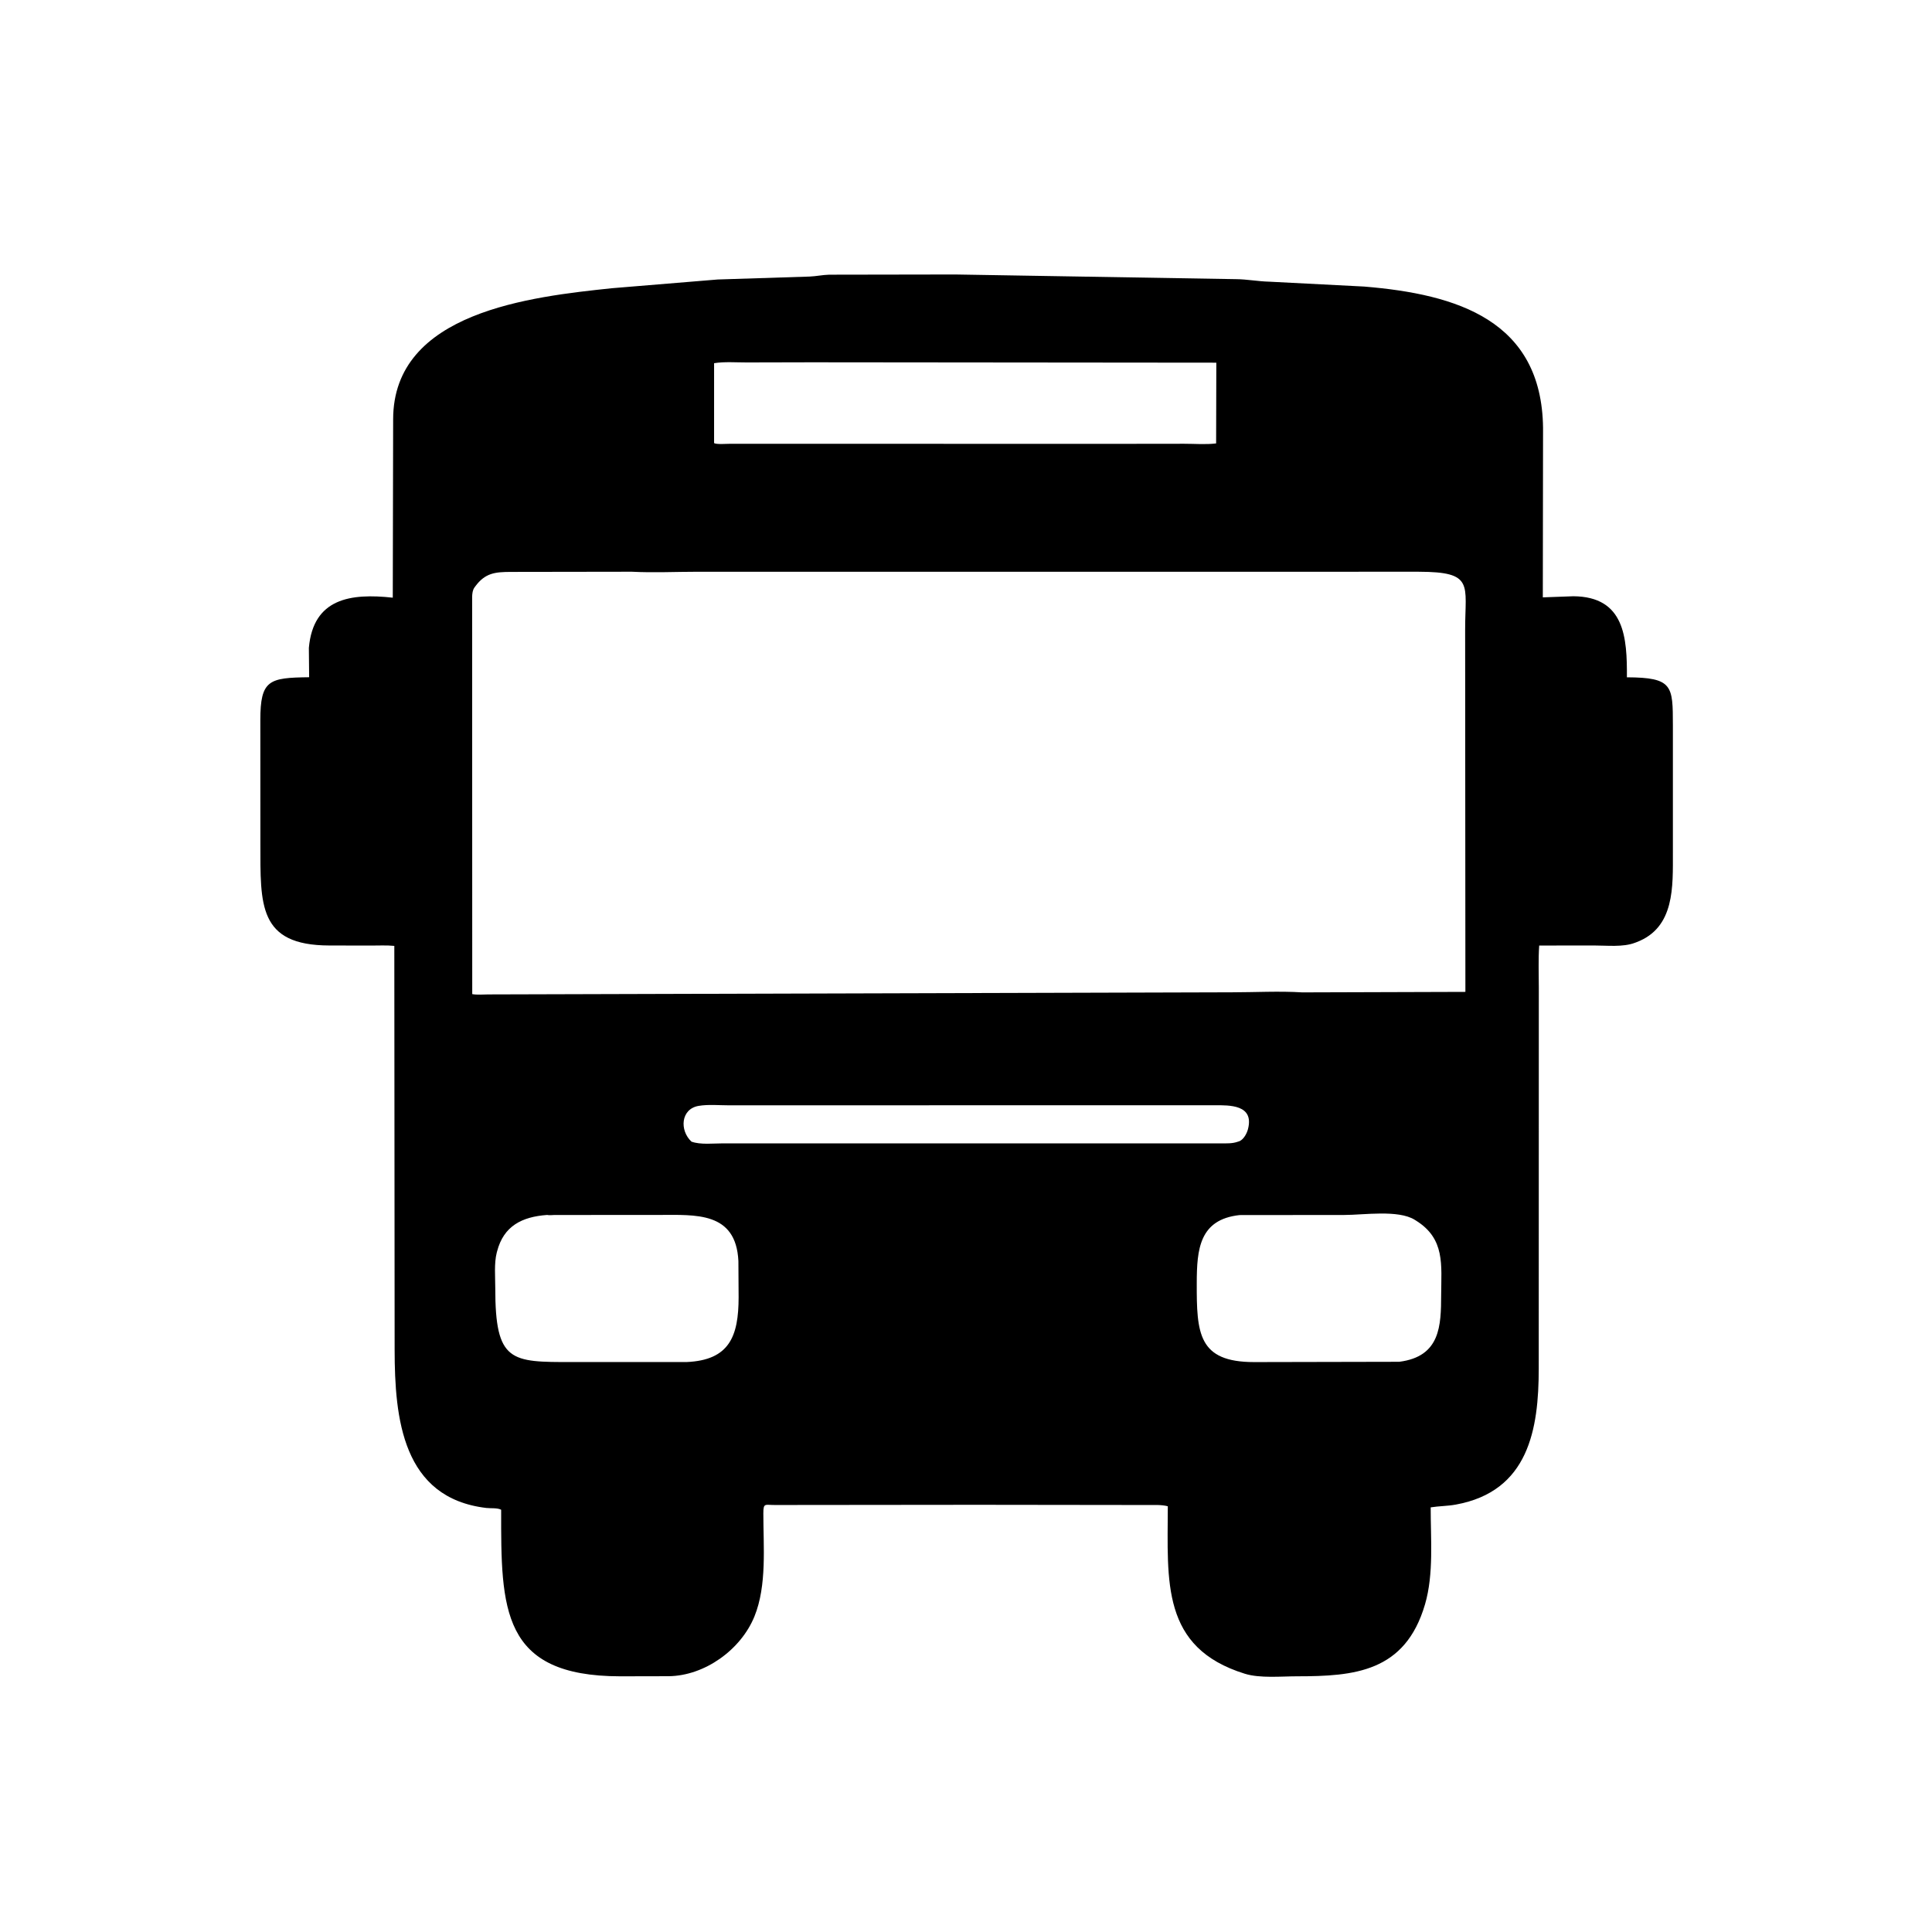 <svg version="1.1" xmlns="http://www.w3.org/2000/svg" style="display: block;" viewBox="0 0 2048 2048" width="640" height="640">
<path transform="translate(0,0)" fill="rgb(0,0,0)" d="M 1035.5 1595.15 L 822.541 1595.36 C 810.974 1595.6 809.185 1592.41 809.176 1604.3 C 809.147 1639.11 813.123 1680.59 799.731 1713.5 C 785.351 1748.84 747.07 1776.38 708.848 1776.85 L 657.326 1776.96 C 531.211 1776.75 531.075 1705.7 531.249 1600.39 C 527.301 1598.24 520.132 1599.05 515.537 1598.5 C 426.541 1587.97 418.393 1503.64 418.326 1430.77 L 417.992 1002.68 C 409.856 1001.89 401.368 1002.35 393.177 1002.34 L 349.057 1002.26 C 273.467 1002.08 276.108 958.827 276.018 894.319 L 275.963 763.284 C 275.983 720.608 285.257 718.417 327.706 717.892 L 327.408 686.778 C 332.074 634.178 371.755 628.673 416.36 633.564 L 416.753 444.556 C 416.736 330.388 563.547 314.513 648.5 305.538 L 760.895 296.267 L 858.307 293.161 C 865.252 292.872 872.03 291.361 879.014 291.183 L 1012.6 290.963 L 1310 295.913 C 1322.05 295.998 1333.63 298.334 1345.58 298.591 L 1446.03 303.759 C 1544.62 311.861 1634.3 339.658 1635.7 453.564 L 1635.45 633.225 L 1667.82 632.053 C 1722.38 632.426 1724.84 676.284 1724.58 717.973 C 1773.35 718.166 1773.25 726.928 1773.33 768.513 L 1773.33 903.647 C 1773.27 939.527 1775.65 983.298 1734.77 998.771 L 1733.18 999.359 C 1720.46 1004.26 1703.26 1002.22 1689.65 1002.25 L 1631.61 1002.31 C 1630.58 1017.11 1631.21 1032.21 1631.21 1047.06 L 1631.13 1450.99 C 1631.06 1514.74 1620.62 1580.95 1543.03 1594.96 C 1534.29 1596.54 1525.36 1596.45 1516.59 1597.87 C 1516.52 1631.25 1520 1668.45 1510.57 1700.69 C 1489.53 1772.61 1435.47 1776.92 1374.89 1776.95 C 1358.01 1776.96 1335.54 1779.2 1319.53 1774.22 C 1230.68 1746.64 1237.74 1676.52 1237.92 1596.7 C 1230.89 1594.82 1222.44 1595.44 1215.15 1595.37 L 1035.5 1595.15 z M 859.959 384.05 L 791.661 384.208 C 780.46 384.237 767.946 383.213 756.965 385 L 756.96 469.646 C 759.119 471.332 770.565 470.427 773.784 470.439 L 1185.5 470.49 L 1255.27 470.405 C 1266.23 470.389 1278.29 471.394 1289.14 470.046 L 1289.35 384.453 L 859.959 384.05 z M 669.725 606.055 L 541.509 606.246 C 525.115 606.328 514.343 607.163 503.691 621.756 L 502.899 622.828 C 500.929 625.703 500.655 629.007 500.486 632.395 L 500.593 1053.8 C 505.93 1054.78 512.114 1054.16 517.557 1054.13 L 1305.72 1051.89 C 1330.35 1051.88 1355.96 1050.44 1380.5 1051.97 L 1553.38 1051.44 L 1553.11 667.314 C 1553.09 619.441 1562.95 606.211 1503.92 606.07 L 739.329 606.082 C 716.313 606.082 692.681 607.238 669.725 606.055 z M 1076.51 1171.63 L 773.008 1171.69 C 762.697 1171.69 750.717 1170.54 740.571 1172.28 C 721.564 1175.54 720.19 1198.29 733 1210.19 C 742.572 1213.66 756.328 1212 766.521 1212.01 L 971.5 1212.01 L 1293.91 1212.02 C 1300.23 1212.02 1306.38 1212.38 1312.4 1210.18 L 1314.04 1209.64 C 1318.44 1207.6 1321.69 1201.53 1322.88 1197.02 C 1329.77 1170.69 1302.96 1171.61 1287.54 1171.6 L 1076.51 1171.63 z M 580.021 1287.89 C 553.252 1289.84 533.908 1299.59 526.936 1326.5 L 526.552 1327.92 C 523.679 1339.26 525.013 1353.56 525.006 1365.29 C 524.96 1444.33 541.658 1443.83 606.438 1443.84 L 727.854 1443.82 C 773.257 1441.83 782.92 1416.56 782.961 1375.17 L 782.734 1336.75 C 780.186 1284.01 737.055 1287.91 698.447 1287.88 L 587.752 1287.94 C 585.729 1287.94 581.867 1288.44 580.021 1287.89 z M 1314.03 1288.03 C 1271.3 1292.68 1268.71 1324.42 1268.61 1359.88 C 1268.46 1413.35 1270.07 1443.86 1329.39 1443.87 L 1483.25 1443.55 C 1527.05 1438.01 1527.56 1405.04 1527.69 1372.56 C 1527.82 1340.92 1532.04 1313.17 1501 1293.87 L 1499.63 1293.01 C 1482.13 1282.15 1445.28 1287.94 1425.07 1287.92 L 1314.03 1288.03 z"/>
</svg>
